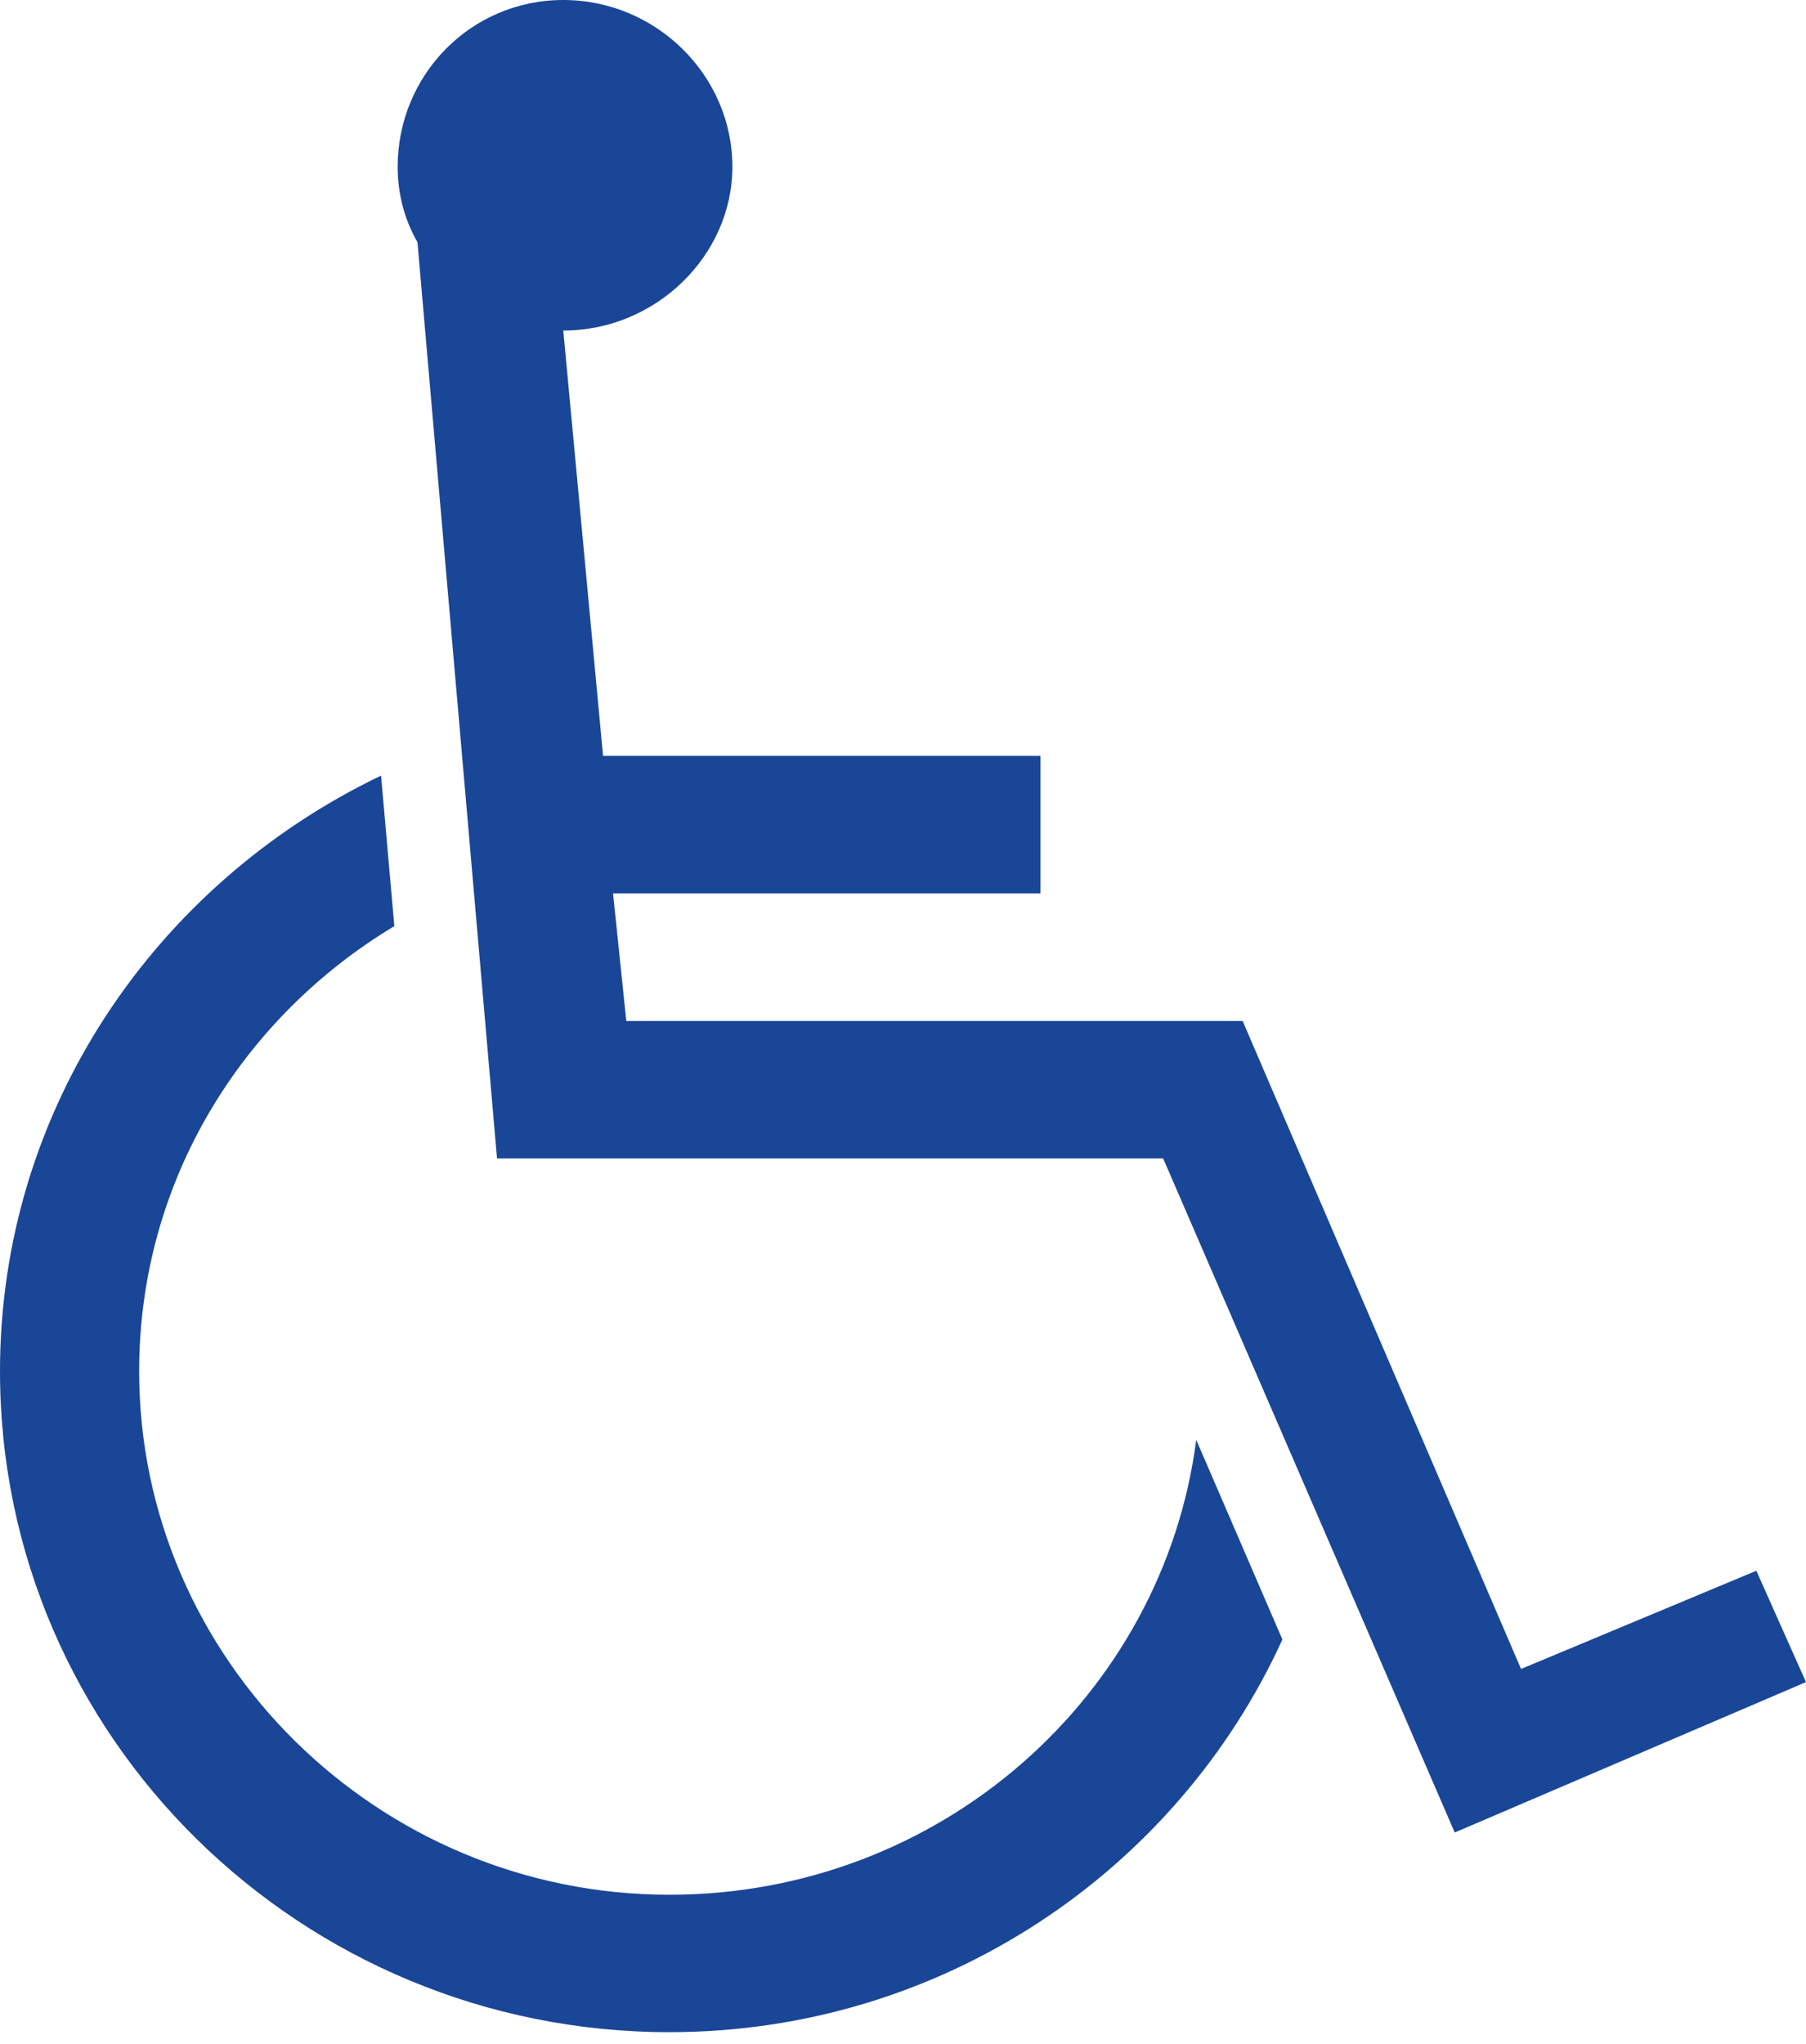 <svg width="38" height="43" viewBox="0 0 38 43" fill="none" xmlns="http://www.w3.org/2000/svg">
<path id="Vector" d="M11.852 6.954L12.689 15.902H21.893V18.795H12.899L13.178 21.48H26.147L32.004 35.111L36.955 33.045L38 35.387L30.609 38.552L24.474 24.371H10.458L8.784 5.095C8.505 4.613 8.367 4.062 8.367 3.51C8.367 1.585 9.9 0 11.852 0C13.805 0 15.41 1.585 15.41 3.51C15.41 5.37 13.805 6.954 11.852 6.954ZM26.983 34.491C24.753 39.378 19.802 42.752 14.084 42.752C6.345 42.752 0 36.557 0 28.846C0 23.338 3.276 18.589 8.018 16.317L8.297 19.483C5.09 21.412 2.928 24.854 2.928 28.846C2.928 34.905 7.949 39.861 14.084 39.861C19.802 39.861 24.474 35.662 25.17 30.291L26.983 34.491Z" fill="#1A4697"/>
</svg>
